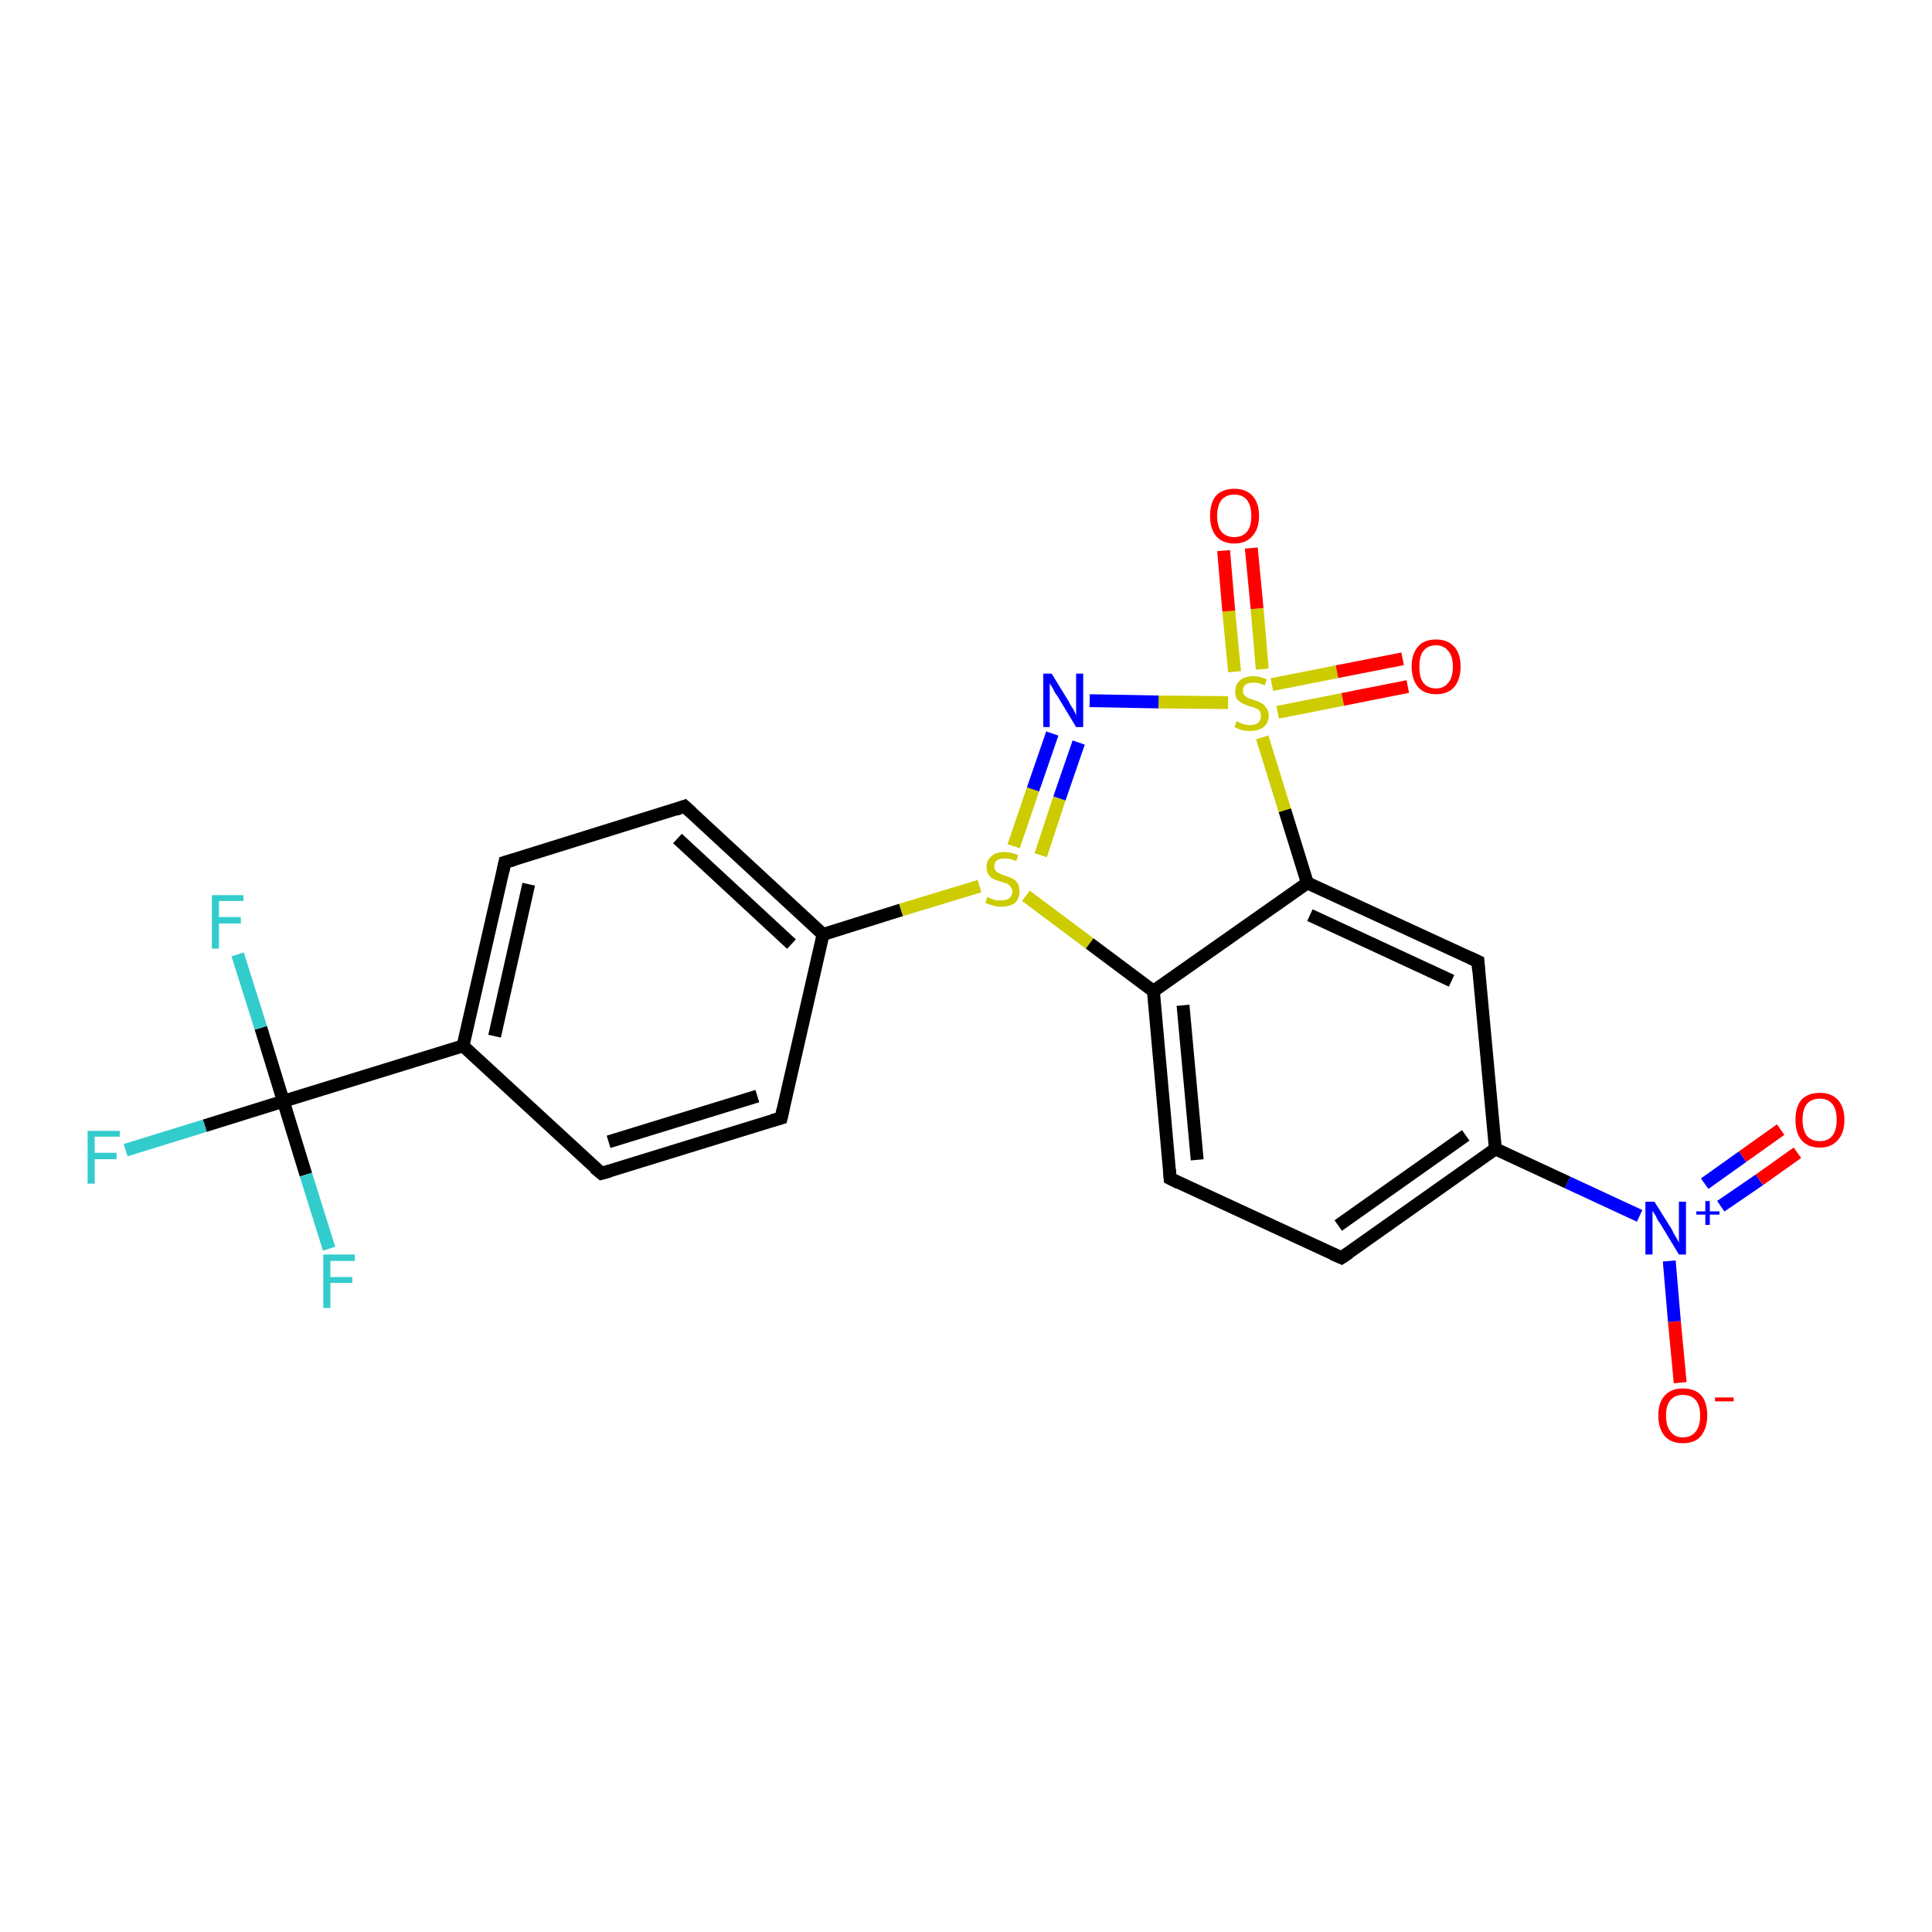 <?xml version='1.0' encoding='iso-8859-1'?>
<svg version='1.1' baseProfile='full'
              xmlns='http://www.w3.org/2000/svg'
                      xmlns:rdkit='http://www.rdkit.org/xml'
                      xmlns:xlink='http://www.w3.org/1999/xlink'
                  xml:space='preserve'
width='300px' height='300px' viewBox='0 0 300 300'>
<!-- END OF HEADER -->
<rect style='opacity:1.0;fill:#FFFFFF;stroke:none' width='300.0' height='300.0' x='0.0' y='0.0'> </rect>
<path class='bond-0 atom-0 atom-1' d='M 260.9,214.7 L 260.0,205.2' style='fill:none;fill-rule:evenodd;stroke:#FF0000;stroke-width:2.0px;stroke-linecap:butt;stroke-linejoin:miter;stroke-opacity:1' />
<path class='bond-0 atom-0 atom-1' d='M 260.0,205.2 L 259.2,195.8' style='fill:none;fill-rule:evenodd;stroke:#0000FF;stroke-width:2.0px;stroke-linecap:butt;stroke-linejoin:miter;stroke-opacity:1' />
<path class='bond-1 atom-1 atom-2' d='M 267.2,187.3 L 273.2,183.2' style='fill:none;fill-rule:evenodd;stroke:#0000FF;stroke-width:2.0px;stroke-linecap:butt;stroke-linejoin:miter;stroke-opacity:1' />
<path class='bond-1 atom-1 atom-2' d='M 273.2,183.2 L 279.1,179.0' style='fill:none;fill-rule:evenodd;stroke:#FF0000;stroke-width:2.0px;stroke-linecap:butt;stroke-linejoin:miter;stroke-opacity:1' />
<path class='bond-1 atom-1 atom-2' d='M 264.7,183.8 L 270.6,179.6' style='fill:none;fill-rule:evenodd;stroke:#0000FF;stroke-width:2.0px;stroke-linecap:butt;stroke-linejoin:miter;stroke-opacity:1' />
<path class='bond-1 atom-1 atom-2' d='M 270.6,179.6 L 276.5,175.4' style='fill:none;fill-rule:evenodd;stroke:#FF0000;stroke-width:2.0px;stroke-linecap:butt;stroke-linejoin:miter;stroke-opacity:1' />
<path class='bond-2 atom-1 atom-3' d='M 254.6,188.8 L 243.4,183.6' style='fill:none;fill-rule:evenodd;stroke:#0000FF;stroke-width:2.0px;stroke-linecap:butt;stroke-linejoin:miter;stroke-opacity:1' />
<path class='bond-2 atom-1 atom-3' d='M 243.4,183.6 L 232.2,178.4' style='fill:none;fill-rule:evenodd;stroke:#000000;stroke-width:2.0px;stroke-linecap:butt;stroke-linejoin:miter;stroke-opacity:1' />
<path class='bond-3 atom-3 atom-4' d='M 232.2,178.4 L 208.3,195.3' style='fill:none;fill-rule:evenodd;stroke:#000000;stroke-width:2.0px;stroke-linecap:butt;stroke-linejoin:miter;stroke-opacity:1' />
<path class='bond-3 atom-3 atom-4' d='M 227.6,176.3 L 207.8,190.3' style='fill:none;fill-rule:evenodd;stroke:#000000;stroke-width:2.0px;stroke-linecap:butt;stroke-linejoin:miter;stroke-opacity:1' />
<path class='bond-4 atom-4 atom-5' d='M 208.3,195.3 L 181.7,183.0' style='fill:none;fill-rule:evenodd;stroke:#000000;stroke-width:2.0px;stroke-linecap:butt;stroke-linejoin:miter;stroke-opacity:1' />
<path class='bond-5 atom-5 atom-6' d='M 181.7,183.0 L 179.1,153.9' style='fill:none;fill-rule:evenodd;stroke:#000000;stroke-width:2.0px;stroke-linecap:butt;stroke-linejoin:miter;stroke-opacity:1' />
<path class='bond-5 atom-5 atom-6' d='M 185.9,180.1 L 183.7,156.1' style='fill:none;fill-rule:evenodd;stroke:#000000;stroke-width:2.0px;stroke-linecap:butt;stroke-linejoin:miter;stroke-opacity:1' />
<path class='bond-6 atom-6 atom-7' d='M 179.1,153.9 L 203.0,137.1' style='fill:none;fill-rule:evenodd;stroke:#000000;stroke-width:2.0px;stroke-linecap:butt;stroke-linejoin:miter;stroke-opacity:1' />
<path class='bond-7 atom-7 atom-8' d='M 203.0,137.1 L 229.5,149.3' style='fill:none;fill-rule:evenodd;stroke:#000000;stroke-width:2.0px;stroke-linecap:butt;stroke-linejoin:miter;stroke-opacity:1' />
<path class='bond-7 atom-7 atom-8' d='M 203.4,142.1 L 225.4,152.3' style='fill:none;fill-rule:evenodd;stroke:#000000;stroke-width:2.0px;stroke-linecap:butt;stroke-linejoin:miter;stroke-opacity:1' />
<path class='bond-8 atom-7 atom-9' d='M 203.0,137.1 L 199.5,125.8' style='fill:none;fill-rule:evenodd;stroke:#000000;stroke-width:2.0px;stroke-linecap:butt;stroke-linejoin:miter;stroke-opacity:1' />
<path class='bond-8 atom-7 atom-9' d='M 199.5,125.8 L 196.0,114.5' style='fill:none;fill-rule:evenodd;stroke:#CCCC00;stroke-width:2.0px;stroke-linecap:butt;stroke-linejoin:miter;stroke-opacity:1' />
<path class='bond-9 atom-9 atom-10' d='M 198.4,110.6 L 208.5,108.6' style='fill:none;fill-rule:evenodd;stroke:#CCCC00;stroke-width:2.0px;stroke-linecap:butt;stroke-linejoin:miter;stroke-opacity:1' />
<path class='bond-9 atom-9 atom-10' d='M 208.5,108.6 L 218.6,106.6' style='fill:none;fill-rule:evenodd;stroke:#FF0000;stroke-width:2.0px;stroke-linecap:butt;stroke-linejoin:miter;stroke-opacity:1' />
<path class='bond-9 atom-9 atom-10' d='M 197.5,106.3 L 207.6,104.3' style='fill:none;fill-rule:evenodd;stroke:#CCCC00;stroke-width:2.0px;stroke-linecap:butt;stroke-linejoin:miter;stroke-opacity:1' />
<path class='bond-9 atom-9 atom-10' d='M 207.6,104.3 L 217.8,102.3' style='fill:none;fill-rule:evenodd;stroke:#FF0000;stroke-width:2.0px;stroke-linecap:butt;stroke-linejoin:miter;stroke-opacity:1' />
<path class='bond-10 atom-9 atom-11' d='M 196.0,103.9 L 195.2,94.5' style='fill:none;fill-rule:evenodd;stroke:#CCCC00;stroke-width:2.0px;stroke-linecap:butt;stroke-linejoin:miter;stroke-opacity:1' />
<path class='bond-10 atom-9 atom-11' d='M 195.2,94.5 L 194.3,85.1' style='fill:none;fill-rule:evenodd;stroke:#FF0000;stroke-width:2.0px;stroke-linecap:butt;stroke-linejoin:miter;stroke-opacity:1' />
<path class='bond-10 atom-9 atom-11' d='M 191.7,104.3 L 190.8,94.9' style='fill:none;fill-rule:evenodd;stroke:#CCCC00;stroke-width:2.0px;stroke-linecap:butt;stroke-linejoin:miter;stroke-opacity:1' />
<path class='bond-10 atom-9 atom-11' d='M 190.8,94.9 L 190.0,85.5' style='fill:none;fill-rule:evenodd;stroke:#FF0000;stroke-width:2.0px;stroke-linecap:butt;stroke-linejoin:miter;stroke-opacity:1' />
<path class='bond-11 atom-9 atom-12' d='M 190.7,109.1 L 179.9,109.0' style='fill:none;fill-rule:evenodd;stroke:#CCCC00;stroke-width:2.0px;stroke-linecap:butt;stroke-linejoin:miter;stroke-opacity:1' />
<path class='bond-11 atom-9 atom-12' d='M 179.9,109.0 L 169.2,108.8' style='fill:none;fill-rule:evenodd;stroke:#0000FF;stroke-width:2.0px;stroke-linecap:butt;stroke-linejoin:miter;stroke-opacity:1' />
<path class='bond-12 atom-12 atom-13' d='M 163.4,113.9 L 160.4,122.6' style='fill:none;fill-rule:evenodd;stroke:#0000FF;stroke-width:2.0px;stroke-linecap:butt;stroke-linejoin:miter;stroke-opacity:1' />
<path class='bond-12 atom-12 atom-13' d='M 160.4,122.6 L 157.4,131.4' style='fill:none;fill-rule:evenodd;stroke:#CCCC00;stroke-width:2.0px;stroke-linecap:butt;stroke-linejoin:miter;stroke-opacity:1' />
<path class='bond-12 atom-12 atom-13' d='M 167.5,115.3 L 164.5,124.0' style='fill:none;fill-rule:evenodd;stroke:#0000FF;stroke-width:2.0px;stroke-linecap:butt;stroke-linejoin:miter;stroke-opacity:1' />
<path class='bond-12 atom-12 atom-13' d='M 164.5,124.0 L 161.6,132.8' style='fill:none;fill-rule:evenodd;stroke:#CCCC00;stroke-width:2.0px;stroke-linecap:butt;stroke-linejoin:miter;stroke-opacity:1' />
<path class='bond-13 atom-13 atom-14' d='M 152.1,137.6 L 139.9,141.3' style='fill:none;fill-rule:evenodd;stroke:#CCCC00;stroke-width:2.0px;stroke-linecap:butt;stroke-linejoin:miter;stroke-opacity:1' />
<path class='bond-13 atom-13 atom-14' d='M 139.9,141.3 L 127.8,145.1' style='fill:none;fill-rule:evenodd;stroke:#000000;stroke-width:2.0px;stroke-linecap:butt;stroke-linejoin:miter;stroke-opacity:1' />
<path class='bond-14 atom-14 atom-15' d='M 127.8,145.1 L 106.3,125.2' style='fill:none;fill-rule:evenodd;stroke:#000000;stroke-width:2.0px;stroke-linecap:butt;stroke-linejoin:miter;stroke-opacity:1' />
<path class='bond-14 atom-14 atom-15' d='M 122.9,146.6 L 105.2,130.2' style='fill:none;fill-rule:evenodd;stroke:#000000;stroke-width:2.0px;stroke-linecap:butt;stroke-linejoin:miter;stroke-opacity:1' />
<path class='bond-15 atom-15 atom-16' d='M 106.3,125.2 L 78.4,133.9' style='fill:none;fill-rule:evenodd;stroke:#000000;stroke-width:2.0px;stroke-linecap:butt;stroke-linejoin:miter;stroke-opacity:1' />
<path class='bond-16 atom-16 atom-17' d='M 78.4,133.9 L 71.9,162.4' style='fill:none;fill-rule:evenodd;stroke:#000000;stroke-width:2.0px;stroke-linecap:butt;stroke-linejoin:miter;stroke-opacity:1' />
<path class='bond-16 atom-16 atom-17' d='M 82.1,137.3 L 76.8,160.9' style='fill:none;fill-rule:evenodd;stroke:#000000;stroke-width:2.0px;stroke-linecap:butt;stroke-linejoin:miter;stroke-opacity:1' />
<path class='bond-17 atom-17 atom-18' d='M 71.9,162.4 L 93.4,182.2' style='fill:none;fill-rule:evenodd;stroke:#000000;stroke-width:2.0px;stroke-linecap:butt;stroke-linejoin:miter;stroke-opacity:1' />
<path class='bond-18 atom-18 atom-19' d='M 93.4,182.2 L 121.3,173.6' style='fill:none;fill-rule:evenodd;stroke:#000000;stroke-width:2.0px;stroke-linecap:butt;stroke-linejoin:miter;stroke-opacity:1' />
<path class='bond-18 atom-18 atom-19' d='M 94.5,177.3 L 117.6,170.2' style='fill:none;fill-rule:evenodd;stroke:#000000;stroke-width:2.0px;stroke-linecap:butt;stroke-linejoin:miter;stroke-opacity:1' />
<path class='bond-19 atom-17 atom-20' d='M 71.9,162.4 L 44.0,171.0' style='fill:none;fill-rule:evenodd;stroke:#000000;stroke-width:2.0px;stroke-linecap:butt;stroke-linejoin:miter;stroke-opacity:1' />
<path class='bond-20 atom-20 atom-21' d='M 44.0,171.0 L 31.8,174.8' style='fill:none;fill-rule:evenodd;stroke:#000000;stroke-width:2.0px;stroke-linecap:butt;stroke-linejoin:miter;stroke-opacity:1' />
<path class='bond-20 atom-20 atom-21' d='M 31.8,174.8 L 19.5,178.6' style='fill:none;fill-rule:evenodd;stroke:#33CCCC;stroke-width:2.0px;stroke-linecap:butt;stroke-linejoin:miter;stroke-opacity:1' />
<path class='bond-21 atom-20 atom-22' d='M 44.0,171.0 L 40.5,159.6' style='fill:none;fill-rule:evenodd;stroke:#000000;stroke-width:2.0px;stroke-linecap:butt;stroke-linejoin:miter;stroke-opacity:1' />
<path class='bond-21 atom-20 atom-22' d='M 40.5,159.6 L 36.9,148.2' style='fill:none;fill-rule:evenodd;stroke:#33CCCC;stroke-width:2.0px;stroke-linecap:butt;stroke-linejoin:miter;stroke-opacity:1' />
<path class='bond-22 atom-20 atom-23' d='M 44.0,171.0 L 47.5,182.4' style='fill:none;fill-rule:evenodd;stroke:#000000;stroke-width:2.0px;stroke-linecap:butt;stroke-linejoin:miter;stroke-opacity:1' />
<path class='bond-22 atom-20 atom-23' d='M 47.5,182.4 L 51.1,193.9' style='fill:none;fill-rule:evenodd;stroke:#33CCCC;stroke-width:2.0px;stroke-linecap:butt;stroke-linejoin:miter;stroke-opacity:1' />
<path class='bond-23 atom-8 atom-3' d='M 229.5,149.3 L 232.2,178.4' style='fill:none;fill-rule:evenodd;stroke:#000000;stroke-width:2.0px;stroke-linecap:butt;stroke-linejoin:miter;stroke-opacity:1' />
<path class='bond-24 atom-19 atom-14' d='M 121.3,173.6 L 127.8,145.1' style='fill:none;fill-rule:evenodd;stroke:#000000;stroke-width:2.0px;stroke-linecap:butt;stroke-linejoin:miter;stroke-opacity:1' />
<path class='bond-25 atom-13 atom-6' d='M 159.3,139.1 L 169.2,146.5' style='fill:none;fill-rule:evenodd;stroke:#CCCC00;stroke-width:2.0px;stroke-linecap:butt;stroke-linejoin:miter;stroke-opacity:1' />
<path class='bond-25 atom-13 atom-6' d='M 169.2,146.5 L 179.1,153.9' style='fill:none;fill-rule:evenodd;stroke:#000000;stroke-width:2.0px;stroke-linecap:butt;stroke-linejoin:miter;stroke-opacity:1' />
<path d='M 209.5,194.5 L 208.3,195.3 L 206.9,194.7' style='fill:none;stroke:#000000;stroke-width:2.0px;stroke-linecap:butt;stroke-linejoin:miter;stroke-opacity:1;' />
<path d='M 183.1,183.7 L 181.7,183.0 L 181.6,181.6' style='fill:none;stroke:#000000;stroke-width:2.0px;stroke-linecap:butt;stroke-linejoin:miter;stroke-opacity:1;' />
<path d='M 228.2,148.7 L 229.5,149.3 L 229.6,150.8' style='fill:none;stroke:#000000;stroke-width:2.0px;stroke-linecap:butt;stroke-linejoin:miter;stroke-opacity:1;' />
<path d='M 107.4,126.2 L 106.3,125.2 L 104.9,125.7' style='fill:none;stroke:#000000;stroke-width:2.0px;stroke-linecap:butt;stroke-linejoin:miter;stroke-opacity:1;' />
<path d='M 79.8,133.5 L 78.4,133.9 L 78.1,135.3' style='fill:none;stroke:#000000;stroke-width:2.0px;stroke-linecap:butt;stroke-linejoin:miter;stroke-opacity:1;' />
<path d='M 92.3,181.3 L 93.4,182.2 L 94.8,181.8' style='fill:none;stroke:#000000;stroke-width:2.0px;stroke-linecap:butt;stroke-linejoin:miter;stroke-opacity:1;' />
<path d='M 119.9,174.0 L 121.3,173.6 L 121.6,172.2' style='fill:none;stroke:#000000;stroke-width:2.0px;stroke-linecap:butt;stroke-linejoin:miter;stroke-opacity:1;' />
<path class='atom-0' d='M 257.5 219.8
Q 257.5 217.8, 258.5 216.7
Q 259.5 215.6, 261.3 215.6
Q 263.2 215.6, 264.2 216.7
Q 265.1 217.8, 265.1 219.8
Q 265.1 221.8, 264.1 223.0
Q 263.2 224.1, 261.3 224.1
Q 259.5 224.1, 258.5 223.0
Q 257.5 221.8, 257.5 219.8
M 261.3 223.2
Q 262.6 223.2, 263.3 222.3
Q 264.0 221.5, 264.0 219.8
Q 264.0 218.2, 263.3 217.4
Q 262.6 216.6, 261.3 216.6
Q 260.1 216.6, 259.4 217.4
Q 258.7 218.2, 258.7 219.8
Q 258.7 221.5, 259.4 222.3
Q 260.1 223.2, 261.3 223.2
' fill='#FF0000'/>
<path class='atom-0' d='M 266.3 217.0
L 269.2 217.0
L 269.2 217.6
L 266.3 217.6
L 266.3 217.0
' fill='#FF0000'/>
<path class='atom-1' d='M 256.9 186.6
L 259.6 190.9
Q 259.8 191.4, 260.3 192.2
Q 260.7 192.9, 260.7 193.0
L 260.7 186.6
L 261.8 186.6
L 261.8 194.8
L 260.7 194.8
L 257.8 190.0
Q 257.4 189.5, 257.1 188.8
Q 256.7 188.2, 256.6 188.0
L 256.6 194.8
L 255.5 194.8
L 255.5 186.6
L 256.9 186.6
' fill='#0000FF'/>
<path class='atom-1' d='M 263.4 188.1
L 264.8 188.1
L 264.8 186.5
L 265.5 186.5
L 265.5 188.1
L 267.0 188.1
L 267.0 188.6
L 265.5 188.6
L 265.5 190.2
L 264.8 190.2
L 264.8 188.6
L 263.4 188.6
L 263.4 188.1
' fill='#0000FF'/>
<path class='atom-2' d='M 278.8 173.9
Q 278.8 171.9, 279.7 170.8
Q 280.7 169.7, 282.6 169.7
Q 284.4 169.7, 285.4 170.8
Q 286.4 171.9, 286.4 173.9
Q 286.4 175.9, 285.4 177.0
Q 284.4 178.2, 282.6 178.2
Q 280.7 178.2, 279.7 177.0
Q 278.8 175.9, 278.8 173.9
M 282.6 177.2
Q 283.8 177.2, 284.5 176.4
Q 285.2 175.5, 285.2 173.9
Q 285.2 172.2, 284.5 171.4
Q 283.8 170.6, 282.6 170.6
Q 281.3 170.6, 280.6 171.4
Q 279.9 172.2, 279.9 173.9
Q 279.9 175.5, 280.6 176.4
Q 281.3 177.2, 282.6 177.2
' fill='#FF0000'/>
<path class='atom-9' d='M 192.0 112.0
Q 192.1 112.0, 192.5 112.2
Q 192.8 112.4, 193.3 112.5
Q 193.7 112.6, 194.1 112.6
Q 194.9 112.6, 195.4 112.2
Q 195.8 111.8, 195.8 111.1
Q 195.8 110.7, 195.6 110.4
Q 195.4 110.1, 195.0 110.0
Q 194.7 109.8, 194.1 109.7
Q 193.3 109.4, 192.9 109.2
Q 192.5 109.0, 192.1 108.6
Q 191.8 108.1, 191.8 107.4
Q 191.8 106.3, 192.5 105.7
Q 193.2 105.0, 194.7 105.0
Q 195.6 105.0, 196.7 105.5
L 196.4 106.4
Q 195.4 106.0, 194.7 106.0
Q 193.9 106.0, 193.4 106.3
Q 193.0 106.7, 193.0 107.2
Q 193.0 107.7, 193.2 107.9
Q 193.5 108.2, 193.8 108.4
Q 194.1 108.5, 194.7 108.7
Q 195.4 108.9, 195.9 109.2
Q 196.3 109.4, 196.6 109.9
Q 197.0 110.3, 197.0 111.1
Q 197.0 112.3, 196.2 112.9
Q 195.4 113.5, 194.2 113.5
Q 193.4 113.5, 192.9 113.4
Q 192.3 113.2, 191.7 112.9
L 192.0 112.0
' fill='#CCCC00'/>
<path class='atom-10' d='M 219.2 103.5
Q 219.2 101.5, 220.2 100.4
Q 221.1 99.3, 223.0 99.3
Q 224.8 99.3, 225.8 100.4
Q 226.8 101.5, 226.8 103.5
Q 226.8 105.5, 225.8 106.7
Q 224.8 107.8, 223.0 107.8
Q 221.2 107.8, 220.2 106.7
Q 219.2 105.5, 219.2 103.5
M 223.0 106.9
Q 224.2 106.9, 224.9 106.0
Q 225.6 105.2, 225.6 103.5
Q 225.6 101.9, 224.9 101.1
Q 224.2 100.2, 223.0 100.2
Q 221.7 100.2, 221.0 101.1
Q 220.4 101.9, 220.4 103.5
Q 220.4 105.2, 221.0 106.0
Q 221.7 106.9, 223.0 106.9
' fill='#FF0000'/>
<path class='atom-11' d='M 187.9 80.1
Q 187.9 78.1, 188.8 77.0
Q 189.8 75.9, 191.7 75.9
Q 193.5 75.9, 194.5 77.0
Q 195.5 78.1, 195.5 80.1
Q 195.5 82.1, 194.5 83.2
Q 193.5 84.4, 191.7 84.4
Q 189.8 84.4, 188.8 83.2
Q 187.9 82.1, 187.9 80.1
M 191.7 83.4
Q 192.9 83.4, 193.6 82.6
Q 194.3 81.8, 194.3 80.1
Q 194.3 78.5, 193.6 77.6
Q 192.9 76.8, 191.7 76.8
Q 190.4 76.8, 189.7 77.6
Q 189.0 78.5, 189.0 80.1
Q 189.0 81.8, 189.7 82.6
Q 190.4 83.4, 191.7 83.4
' fill='#FF0000'/>
<path class='atom-12' d='M 163.3 104.6
L 166.0 109.0
Q 166.2 109.5, 166.7 110.2
Q 167.1 111.0, 167.1 111.1
L 167.1 104.6
L 168.2 104.6
L 168.2 112.9
L 167.1 112.9
L 164.2 108.1
Q 163.8 107.6, 163.5 106.9
Q 163.1 106.3, 163.0 106.1
L 163.0 112.9
L 162.0 112.9
L 162.0 104.6
L 163.3 104.6
' fill='#0000FF'/>
<path class='atom-13' d='M 153.3 139.3
Q 153.4 139.3, 153.8 139.5
Q 154.2 139.6, 154.6 139.8
Q 155.1 139.8, 155.5 139.8
Q 156.3 139.8, 156.7 139.5
Q 157.2 139.1, 157.2 138.4
Q 157.2 138.0, 156.9 137.7
Q 156.7 137.4, 156.4 137.2
Q 156.0 137.1, 155.4 136.9
Q 154.7 136.7, 154.3 136.5
Q 153.8 136.3, 153.5 135.8
Q 153.2 135.4, 153.2 134.6
Q 153.2 133.6, 153.9 133.0
Q 154.6 132.3, 156.0 132.3
Q 157.0 132.3, 158.1 132.8
L 157.8 133.7
Q 156.8 133.3, 156.1 133.3
Q 155.2 133.3, 154.8 133.6
Q 154.4 133.9, 154.4 134.5
Q 154.4 134.9, 154.6 135.2
Q 154.8 135.5, 155.2 135.6
Q 155.5 135.8, 156.1 136.0
Q 156.8 136.2, 157.2 136.4
Q 157.7 136.7, 158.0 137.1
Q 158.3 137.6, 158.3 138.4
Q 158.3 139.6, 157.6 140.2
Q 156.8 140.8, 155.5 140.8
Q 154.8 140.8, 154.2 140.6
Q 153.7 140.5, 153.0 140.2
L 153.3 139.3
' fill='#CCCC00'/>
<path class='atom-21' d='M 13.6 175.6
L 18.6 175.6
L 18.6 176.5
L 14.7 176.5
L 14.7 179.0
L 18.1 179.0
L 18.1 180.0
L 14.7 180.0
L 14.7 183.8
L 13.6 183.8
L 13.6 175.6
' fill='#33CCCC'/>
<path class='atom-22' d='M 32.9 139.0
L 37.8 139.0
L 37.8 139.9
L 34.0 139.9
L 34.0 142.4
L 37.4 142.4
L 37.4 143.4
L 34.0 143.4
L 34.0 147.3
L 32.9 147.3
L 32.9 139.0
' fill='#33CCCC'/>
<path class='atom-23' d='M 50.2 194.8
L 55.1 194.8
L 55.1 195.8
L 51.3 195.8
L 51.3 198.3
L 54.7 198.3
L 54.7 199.2
L 51.3 199.2
L 51.3 203.1
L 50.2 203.1
L 50.2 194.8
' fill='#33CCCC'/>
</svg>
